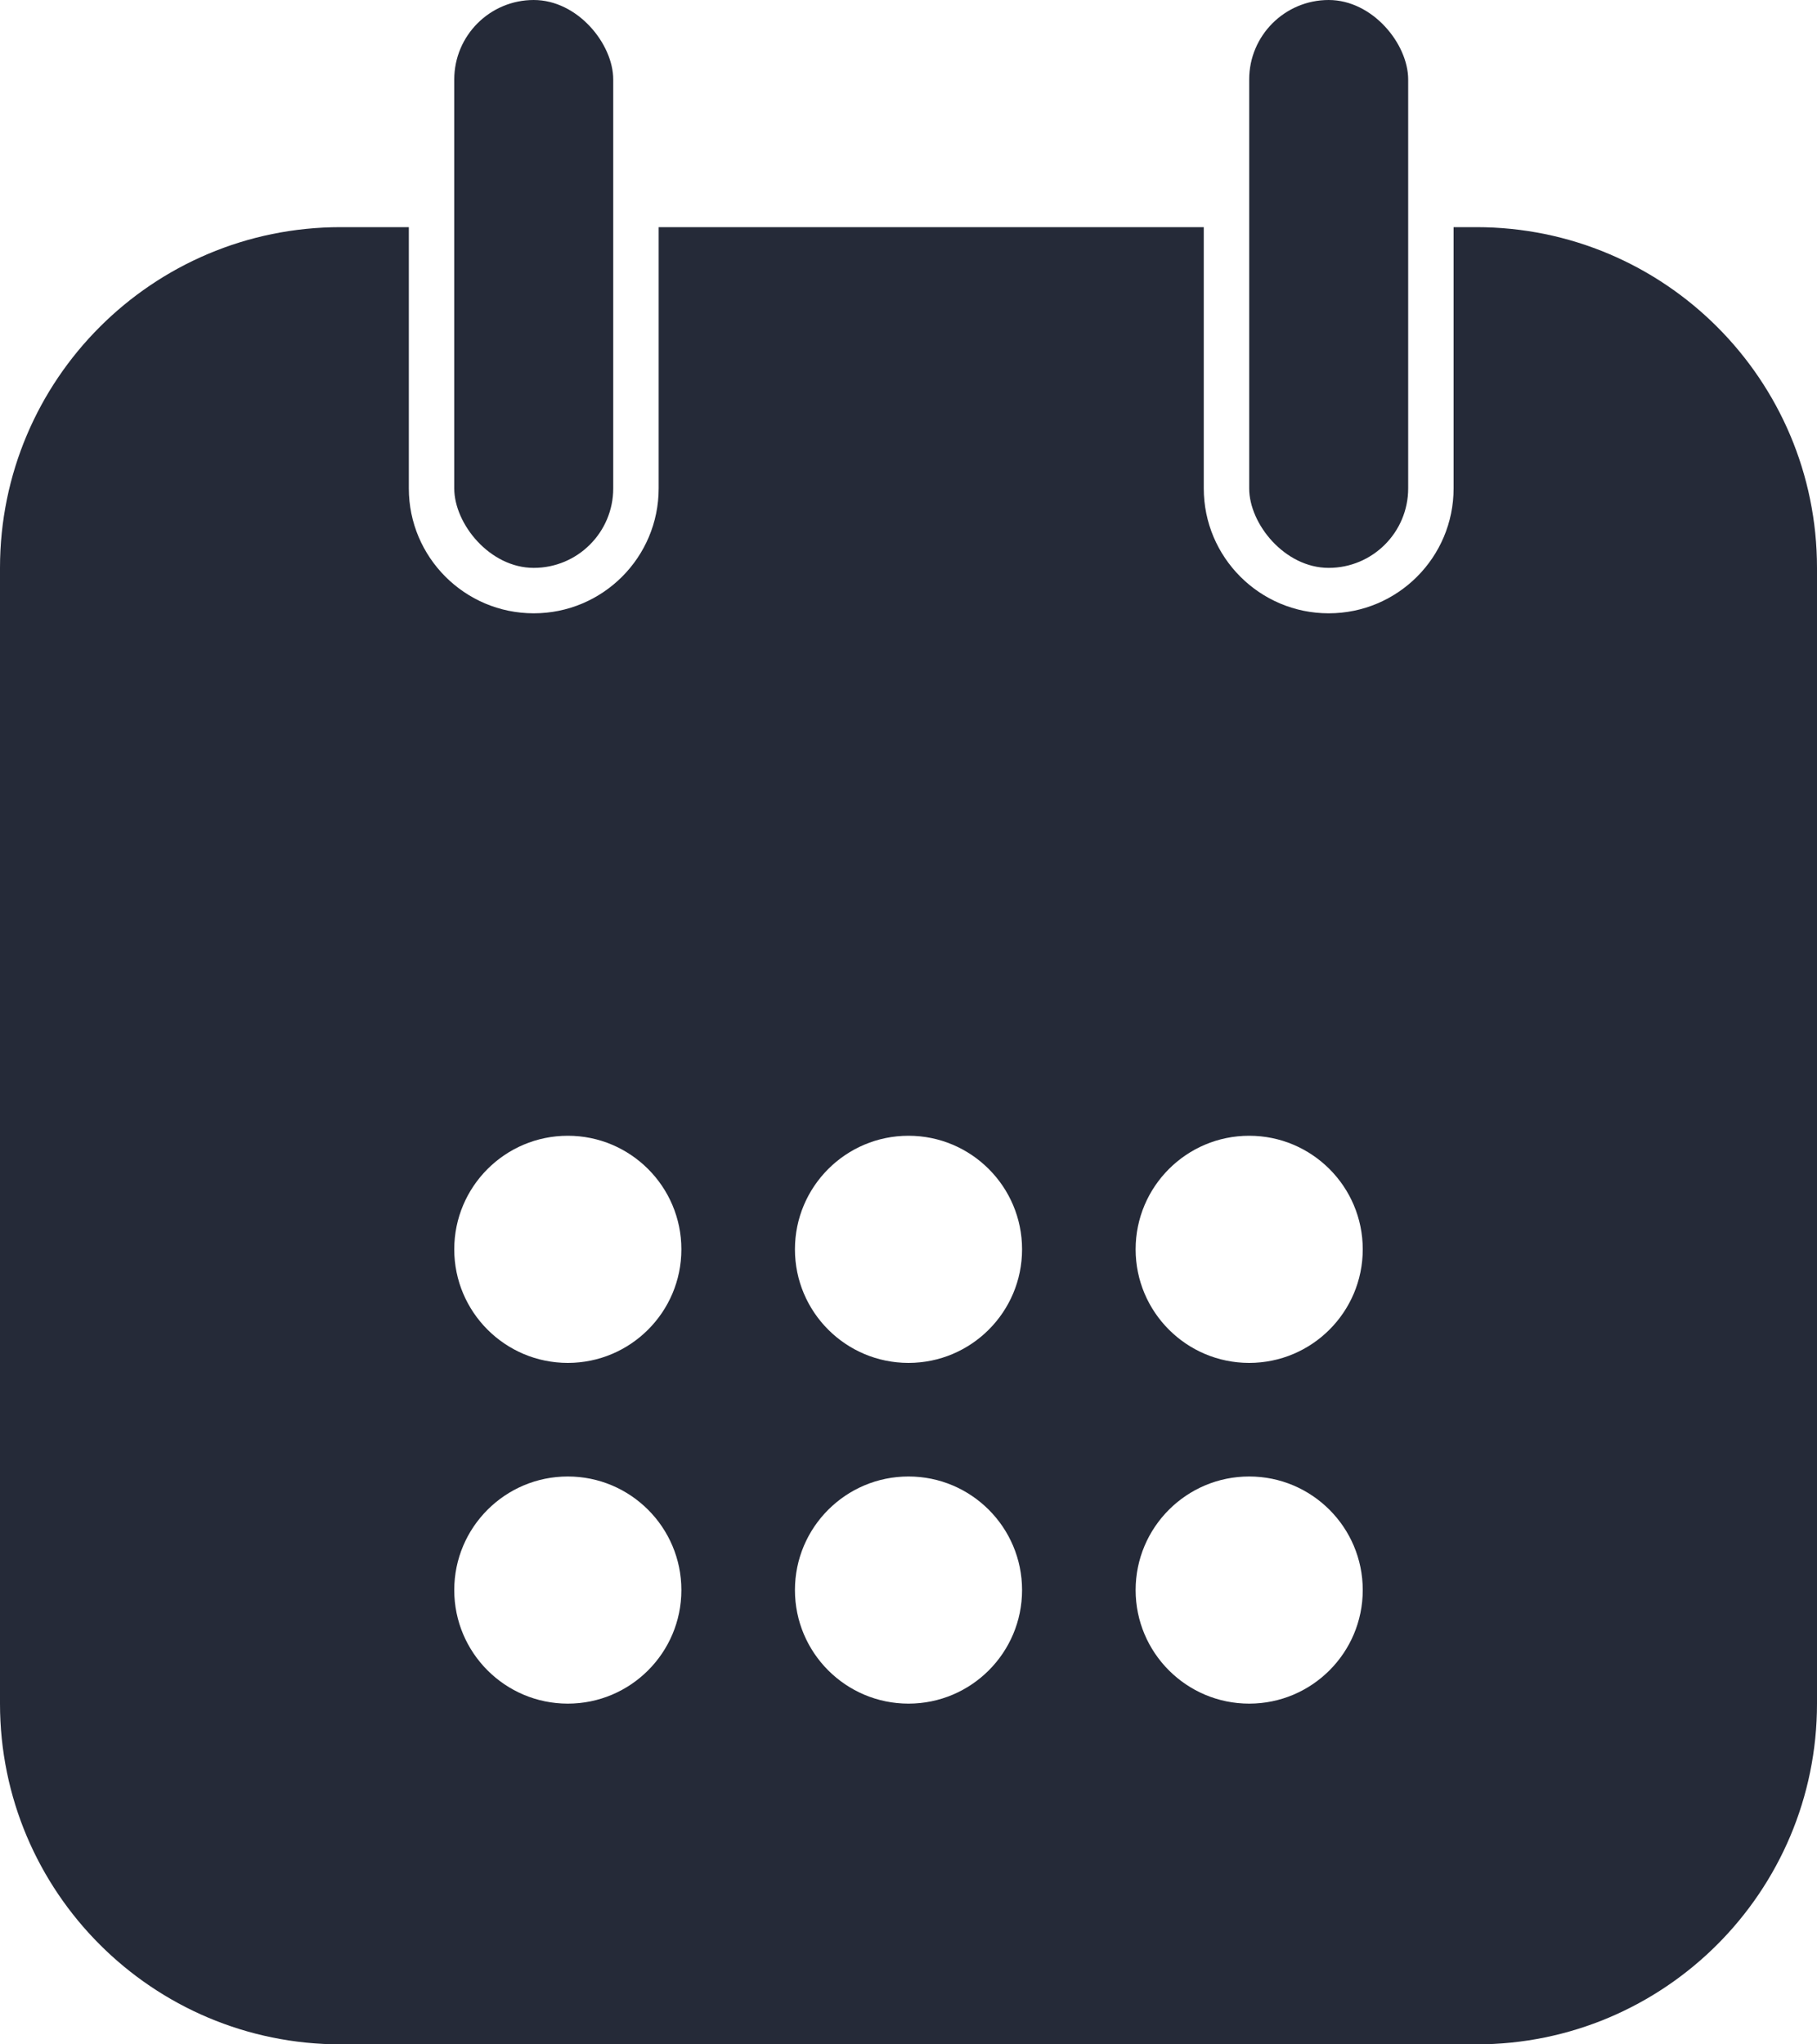 <?xml version="1.0" encoding="UTF-8"?> <svg xmlns="http://www.w3.org/2000/svg" width="16" height="18" viewBox="0 0 16 18" fill="none"><path d="M3.6 4.3C3.6 4.907 4.093 5.4 4.7 5.4C5.308 5.4 5.8 4.907 5.8 4.3V2H10.6V4.3C10.6 4.907 11.093 5.4 11.7 5.4C12.308 5.4 12.8 4.907 12.8 4.3V2H13C14.657 2 16 3.343 16 5V15C16 16.657 14.657 18 13 18H3C1.343 18 0 16.657 0 15V5C0 3.343 1.343 2 3 2H3.6V4.3ZM5 13C4.448 13 4 13.448 4 14C4 14.552 4.448 15 5 15C5.552 15 6 14.552 6 14C6 13.448 5.552 13 5 13ZM8 13C7.448 13 7 13.448 7 14C7 14.552 7.448 15 8 15C8.552 15 9 14.552 9 14C9 13.448 8.552 13 8 13ZM11 13C10.448 13 10 13.448 10 14C10 14.552 10.448 15 11 15C11.552 15 12 14.552 12 14C12 13.448 11.552 13 11 13ZM5 10C4.448 10 4 10.448 4 11C4 11.552 4.448 12 5 12C5.552 12 6 11.552 6 11C6 10.448 5.552 10 5 10ZM8 10C7.448 10 7 10.448 7 11C7 11.552 7.448 12 8 12C8.552 12 9 11.552 9 11C9 10.448 8.552 10 8 10ZM11 10C10.448 10 10 10.448 10 11C10 11.552 10.448 12 11 12C11.552 12 12 11.552 12 11C12 10.448 11.552 10 11 10Z" fill="#252A38"></path><rect x="4" width="1.4" height="5" rx="0.7" fill="#252A38"></rect><rect x="11" width="1.4" height="5" rx="0.7" fill="#252A38"></rect></svg> 
